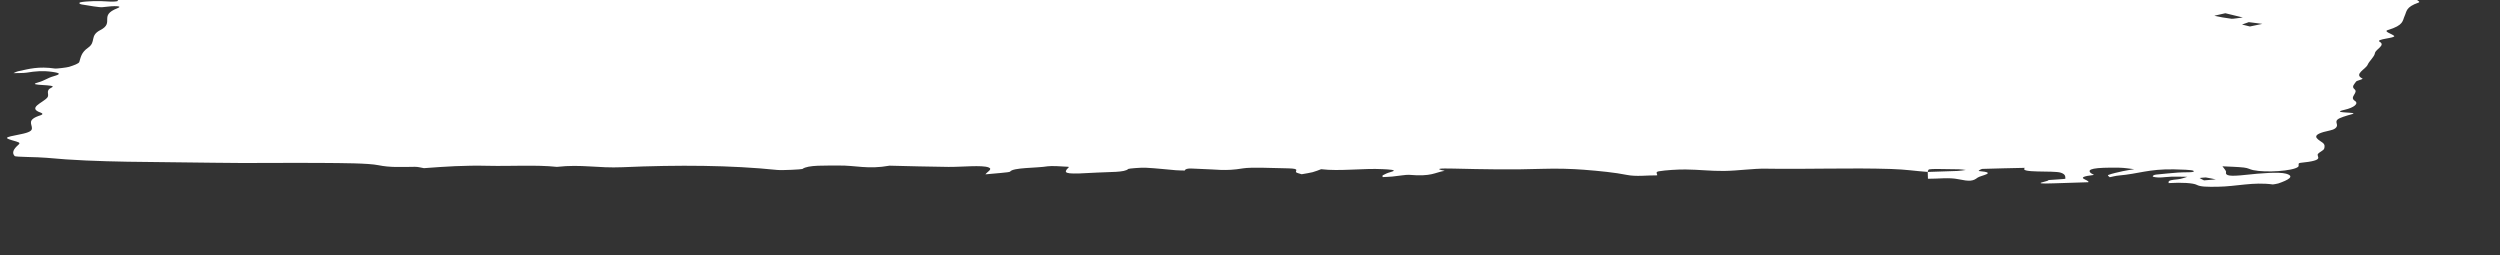 <svg width="754" height="77" viewBox="0 0 754 77" fill="none" xmlns="http://www.w3.org/2000/svg">
<rect x="0" y="0" width="754" height="77" fill="#333333" stroke="none"/>
<g clip-path="url(#clip0)">
<path fill-rule="evenodd" clip-rule="evenodd" d="M581.467 53.913C581.445 53.227 581.423 52.543 581.402 51.857C584.397 51.76 587.393 51.681 590.387 51.558C591.251 51.523 592.05 51.363 592.881 51.263C592.199 51.193 591.608 51.074 590.819 51.057C588.546 51.003 586.211 50.974 583.877 50.96C583.197 50.958 581.824 51.041 581.764 51.09C581.463 51.344 581.486 51.602 581.402 51.854C577.653 51.594 575.026 51.116 570.401 50.967C558.07 50.567 544.935 51.087 532.502 50.871C528.791 50.806 524.022 51.515 519.944 51.559C515.958 51.604 512.373 51.148 508.354 51.112C505.865 51.09 502.256 51.328 500.335 51.657C499.074 51.873 499.912 52.462 499.801 52.885C496.756 52.849 493.479 53.337 490.539 52.732C487.242 52.057 482.466 51.563 477.648 51.191C474.131 50.918 469.505 50.782 465.399 50.917C455.919 51.23 447.182 51.058 438.397 50.843C434.128 50.738 432.556 50.88 435.729 51.514C432.593 52.045 431.86 53.318 424.949 52.725C424.143 52.656 421.637 53.085 419.865 53.254C418.987 53.337 417.968 53.359 417.011 53.41C417.036 53.217 416.782 53.017 417.116 52.833C417.709 52.504 418.424 52.16 419.512 51.86C421.902 51.208 418.654 51.103 417.013 51.015C411.223 50.703 403.991 51.715 398.452 51.03C397.611 51.333 396.926 51.651 395.868 51.935C395.01 52.162 393.702 52.348 392.581 52.552C392.034 52.372 391.272 52.209 390.987 52.01C390.34 51.575 392.419 50.854 388.491 50.773C383.944 50.679 377.181 50.382 374.86 50.782C369.511 51.703 366.46 51.039 362.765 50.979C360.074 50.935 357.664 50.453 357.324 51.435C356.426 51.406 355.422 51.406 354.647 51.343C351.579 51.09 348.771 50.747 345.489 50.582C344.174 50.516 340.397 50.822 340.277 50.952C339.291 52.036 334.617 51.828 330.992 52.045C322.03 52.575 320.712 52.446 321.765 51.039C321.958 50.78 322.686 50.336 322.143 50.298C320.285 50.162 317.018 49.989 316.003 50.152C312.467 50.727 305.504 50.483 304.633 51.772C304.471 52.016 299.813 52.31 297.21 52.582C297.635 51.874 299.54 51.019 298.164 50.494C296.115 49.714 290.201 50.377 286.042 50.34C280.029 50.285 274.196 50.097 268.288 49.968C261.726 51.149 258.053 49.844 252.894 49.925C249.171 49.982 243.66 49.687 242.015 50.96C241.85 51.089 235.987 51.416 234.374 51.252C220.575 49.826 204.575 49.694 187.768 50.433C180.236 50.765 175.482 49.494 167.951 50.329C161.779 49.663 153.851 50.169 147.201 50.007C139.993 49.835 134.226 50.246 127.858 50.718C126.957 50.575 126.145 50.301 125.141 50.311C120.954 50.354 117.668 50.552 114.137 49.827C111.057 49.195 103.206 49.195 97.162 49.144C86.325 49.047 75.034 49.271 64.364 49.084C47.293 48.786 29.049 49.056 14.136 47.6C11.19 47.312 4.733 47.4 4.413 47.057C3.453 46.035 4.19 44.88 5.422 43.783C5.933 43.322 6.234 43.047 4.908 42.673C0.978 41.56 1.008 41.509 6.168 40.493C8.979 39.942 9.55 39.418 9.623 38.79C9.766 37.453 7.839 36.135 12.308 34.739C12.981 34.531 12.893 34.178 12.315 33.983C8.097 32.55 12.977 30.975 14.243 29.454C15.092 28.43 13.497 27.359 15.569 26.401C17.853 25.342 7.502 25.95 11.41 24.885C13.555 24.299 14.119 23.576 16.202 22.981C18.255 22.398 18.414 22.051 15.759 21.676C12.934 21.279 10.761 21.458 8.024 21.913C7.178 22.052 5.385 22.02 4.041 22.065C4.576 21.853 4.862 21.607 5.691 21.436C8.731 20.814 11.501 19.932 16.671 20.677C16.997 20.724 20.108 20.389 20.843 20.158C22.312 19.696 23.763 19.166 23.918 18.69C24.383 17.257 24.463 15.864 26.579 14.377C29.089 12.618 26.945 10.77 30.275 9.062C34.686 6.802 29.659 4.716 35.415 2.481C37.186 1.794 34.817 1.647 30.831 2.171C30.138 2.263 26.519 1.678 24.622 1.34C23.907 1.213 23.68 0.846 24.277 0.69C24.983 0.51 26.833 0.383 28.192 0.341C29.566 0.297 31.097 0.341 32.29 0.43C35.094 0.639 36.349 0.246 35.26 0.004C32.178 -0.677 31.456 -1.042 37.647 -1.734C43.345 -2.372 42.544 -2.757 36.169 -3.019C31.697 -3.205 26.121 -5.047 27.833 -5.149C33.649 -5.493 28.757 -6.233 31.101 -6.396C39.336 -6.964 32.327 -8.198 37.329 -8.867C35.982 -8.945 34.695 -9.073 33.242 -9.091C31.371 -9.116 29.379 -9.058 27.432 -9.034C28.581 -9.383 29.434 -9.77 30.908 -10.072C35.1 -10.936 39.588 -11.709 38.437 -12.918C37.926 -13.465 40.593 -13.162 42.217 -13.137C44.552 -13.103 47.148 -13.114 49.477 -13.253C50.865 -13.336 52.816 -13.709 53.01 -13.944C53.516 -14.546 54.22 -15.253 52.954 -15.723C50.217 -16.729 52.122 -17.587 56.717 -18.419C60.774 -19.152 62.605 -19.889 62.174 -20.812C61.428 -22.415 67.438 -23.955 69.088 -25.546C69.313 -25.759 71.541 -26.174 72.113 -26.152C78.379 -25.927 78.998 -27.391 83.878 -27.508C84.588 -27.525 85.378 -27.476 85.936 -27.412C92.187 -26.715 92.171 -26.714 97.486 -27.743C100.405 -28.308 101.756 -29.08 106.211 -27.963C109.436 -27.154 119.105 -27.33 123.893 -26.468C125.56 -27.002 126.524 -27.819 129.788 -26.741C130.803 -26.404 135.73 -26.489 138.917 -26.405C142.567 -26.31 146.233 -26.207 149.974 -26.178C152.958 -26.151 156.459 -26.372 159.075 -26.236C165.097 -25.918 171.939 -26.068 177.663 -25.872C186.451 -25.573 195.43 -25.596 204.317 -25.569C219.959 -25.517 234.752 -24.947 250.271 -24.855C251.91 -24.847 253.805 -25.025 255.548 -25.143C256.936 -25.237 259.06 -25.527 259.525 -25.463C268.032 -24.268 280.072 -25.227 289.636 -24.834C296.646 -24.548 302.792 -24.713 309.606 -25.246C310.7 -25.331 312.167 -25.387 313.111 -25.333C316.796 -25.115 318.502 -23.958 323.613 -24.591C328.601 -25.206 330.447 -24.488 333.862 -24.527C338.218 -24.578 342.621 -24.654 346.933 -24.65C350.704 -24.645 354.4 -24.559 358.096 -24.489C361.545 -24.422 364.671 -23.783 368.598 -24.71C369.105 -24.829 371.9 -24.883 372.476 -24.777C378.897 -23.567 389.538 -24.773 396.959 -24.181C410.925 -24.846 423.863 -24.277 437.322 -24.347C444.523 -24.382 451.161 -24.134 458.953 -24.532C464.94 -24.837 472.218 -24.882 477.252 -24.52C481.62 -24.205 484.4 -24.78 487.615 -24.763C490.83 -24.746 493.691 -24.207 496.701 -24.302C501.488 -24.453 503.988 -24.079 506.997 -23.73C507.679 -23.648 508.809 -23.592 509.658 -23.637C517.187 -24.033 524.181 -23.793 531.398 -23.797C539.975 -23.802 546.909 -24.452 552.508 -25.813C554.333 -26.258 557.055 -26.18 557.629 -25.611C557.805 -25.451 557.548 -25.262 557.784 -25.106C558.526 -24.616 555.54 -23.753 560.842 -23.718C565.65 -23.683 571.086 -23.323 574.477 -24.59C574.614 -24.639 575.417 -24.652 575.911 -24.683C576.384 -24.382 576.857 -24.084 577.346 -23.784C578.855 -23.95 581.293 -24.087 581.719 -24.29C582.815 -24.83 584.582 -25.136 587.017 -24.873C590.522 -24.497 592.762 -24.025 597.381 -25.066C599.79 -25.608 604.388 -25.863 603.356 -26.723C603.277 -26.791 605.526 -27.007 606.681 -27.151C607.307 -26.913 608.179 -26.691 608.435 -26.43C608.546 -26.316 607.223 -26.134 606.765 -25.972C605.878 -25.652 605.395 -25.3 604.291 -25.005C601.701 -24.315 604.092 -23.977 606.569 -23.834C610.347 -23.619 616.495 -23.24 618.386 -23.547C624.69 -24.572 629.432 -23.672 634.926 -23.937C640.126 -24.188 645.863 -24.567 650.626 -23.998C651.153 -23.936 653.665 -24.163 654.463 -24.346C657.118 -24.948 662.602 -23.552 662.993 -24.87C663.273 -25.792 657.502 -25.01 654.701 -25.127C653.835 -25.163 652.546 -25.364 652.713 -25.448C653.99 -26.105 659.446 -26.606 664.267 -26.616C665.952 -26.619 667.77 -26.797 669.545 -26.851C670.549 -26.882 672.436 -26.834 672.422 -26.799C672.041 -26.127 673.188 -25.534 676.76 -25.46C678.987 -25.414 682.018 -25.842 684.701 -26.058C684.817 -25.814 684.645 -25.367 685.094 -25.36C687.583 -25.33 690.208 -25.395 692.802 -25.469C693.018 -25.476 693.624 -25.887 693.453 -25.895C691.58 -26.004 689.614 -26.089 687.604 -26.139C686.722 -26.161 685.673 -26.086 684.701 -26.055C686.065 -26.417 687.367 -26.784 688.793 -27.14C690.725 -27.622 692.401 -27.909 695.383 -27.445C697.029 -27.189 700.273 -27.231 702.795 -27.139C704.393 -24.979 707.112 -24.533 718.949 -24.575C720.247 -24.579 722.776 -24.762 722.896 -24.871C723.212 -25.154 723.092 -25.538 722.128 -25.707C720.263 -26.035 717.645 -26.234 715.457 -26.507C714.2 -26.665 713.143 -26.866 712.009 -27.049C713.445 -27.078 714.882 -27.105 716.318 -27.134C719.299 -27.2 722.264 -27.264 725.245 -27.335C731.747 -27.49 731.577 -27.49 730.413 -26.166C730.07 -25.774 730.532 -25.325 731.562 -25.013C732.592 -24.698 734.797 -24.365 737.017 -25.04C738.486 -25.489 744.177 -25.861 739.722 -26.497C739.613 -26.512 741.237 -26.952 742.391 -27.118C743.514 -27.279 745.379 -27.457 746.369 -27.409C747.298 -27.362 748.331 -26.942 747.902 -26.842C743.346 -25.769 745.066 -25.134 749.507 -24.455C751.402 -24.165 752.102 -23.032 750.994 -22.884C742.052 -21.704 747.734 -20.396 745.671 -19.181C743.562 -17.938 743.401 -16.654 742.499 -15.391C741.284 -13.706 739.7 -12.016 739.443 -10.339C739.406 -10.054 737.888 -9.669 736.505 -9.415C732.402 -8.667 732.428 -7.839 734.579 -7.265C736.746 -6.683 736.48 -6.306 734.057 -5.685C732.371 -5.253 731.584 -4.715 730.812 -4.217C729.676 -3.475 726.819 -2.414 728.5 -2.054C731.41 -1.425 729.464 -0.897 728.927 -0.28C728.614 0.082 730.25 0.499 729.409 0.794C725.541 2.132 725.877 3.477 725.254 4.781C724.558 6.232 725.065 7.602 720.165 9.065C718.741 9.492 721.5 10.226 722.076 10.834C722.699 11.491 716.248 11.778 717.711 12.601C719.584 13.655 716.469 14.874 716.289 16.006C716.094 17.181 714.556 18.395 714.082 19.529C713.506 20.889 709.782 22.362 712.497 23.679C712.921 23.887 710.816 24.287 710.609 24.589C710.108 25.36 709.127 26.093 710.11 26.899C711.427 27.982 708.377 29.254 710.253 30.442C711.436 31.195 710.1 32.44 707.062 33.13C702.335 34.203 711.856 33.734 709.405 34.417C707.536 34.936 705.591 35.511 704.99 36.064C704.239 36.748 705.08 37.432 704.777 38.124C704.605 38.526 704.203 39.034 702.745 39.338C696.465 40.641 698.664 41.767 700.402 42.962C701.255 43.554 701.168 44.225 700.956 44.868C700.786 45.358 699.551 45.868 699.134 46.365C698.344 47.304 701.715 48.326 693.811 49.113C692.794 49.213 693.605 49.922 693.077 50.344C691.57 51.568 683.413 52.141 679.538 51.305C678.449 51.071 678.128 50.689 676.763 50.532C674.963 50.323 672.474 50.273 670.275 50.155C670.549 50.51 670.869 50.863 671.097 51.219C671.243 51.446 671.421 51.675 671.366 51.908C671.139 53.028 672.414 53.272 677.419 52.725C681.886 52.236 687.343 51.809 689.432 52.375C692.316 53.16 690.065 54.315 687.16 55.32C686.809 55.442 685.517 55.635 685.486 55.628C679.572 54.818 674.501 56.243 668.878 56.321C665.572 56.365 663.671 56.354 662.523 55.745C661.486 55.199 658.079 54.972 654.007 55.224C654.288 54.826 653.239 54.404 656.691 54.092C658.001 53.974 658.731 53.588 659.727 53.323C658.104 53.305 656.495 53.251 654.858 53.289C653.684 53.316 652.454 53.52 651.311 53.533C650.538 53.541 649.374 53.383 649.293 53.254C649.163 53.072 649.509 52.75 650.248 52.658C652.295 52.407 654.686 52.255 656.889 52.041C658.584 51.874 662.488 52.164 661.493 51.485C661.114 51.229 657.802 51.109 655.607 51.074C647.984 50.951 645.001 52.421 639.098 52.929C638.003 53.024 637.208 53.273 636.286 53.452C636.139 53.209 635.404 52.937 635.954 52.733C636.993 52.34 638.666 51.974 640.262 51.618C641.229 51.401 642.537 51.223 643.69 51.028C642.17 50.871 640.801 50.601 639.085 50.576C631.633 50.467 629.175 50.958 630.606 52.205C630.828 52.403 631.704 52.736 631.458 52.767C624.853 53.562 630.422 54.234 629.842 54.96C626.399 55.069 622.941 55.165 619.498 55.289C610.946 55.599 618.719 54.603 617.721 54.311C619.54 54.175 622.919 53.987 622.916 53.91C622.881 53.28 623.044 52.58 621.53 52.08C619.359 51.365 608.724 52.295 610.727 50.621C606.464 50.716 602.186 50.796 597.925 50.938C597.508 50.951 596.491 51.552 596.848 51.583C602.707 52.111 597.246 52.934 596.417 53.589C595.075 54.652 594.027 54.751 590.636 54.05C587.804 53.46 584.512 53.946 581.467 53.913ZM671.168 3.992C669.358 4.421 667.714 4.73 667.901 4.774C669.379 5.109 671.105 5.418 673.075 5.666C673.401 5.709 675.277 5.413 676.432 5.274C674.859 4.892 673.286 4.507 671.168 3.992ZM676.19 7.4C676.969 7.591 677.779 7.789 678.573 7.988C679.817 7.725 681.076 7.464 682.335 7.201C680.969 7.025 679.604 6.853 678.238 6.677C677.642 6.886 677.061 7.091 676.19 7.4ZM43.459 -9.047C45.727 -9.648 47.034 -9.857 46.998 -10.017C46.946 -10.189 45.629 -10.31 44.867 -10.452C43.777 -10.231 42.207 -10.021 41.751 -9.78C41.416 -9.606 42.582 -9.393 43.459 -9.047ZM664.737 54.401C666.602 54.245 667.45 54.174 668.298 54.105C667.303 53.905 666.384 53.691 665.266 53.516C665.079 53.488 663.385 53.67 663.401 53.683C663.749 53.93 664.266 54.164 664.737 54.401Z" fill="white"/>
</g>
<defs>
<clipPath id="clip0">
<rect width="754" height="77" fill="white"/>
</clipPath>
</defs>
</svg>
